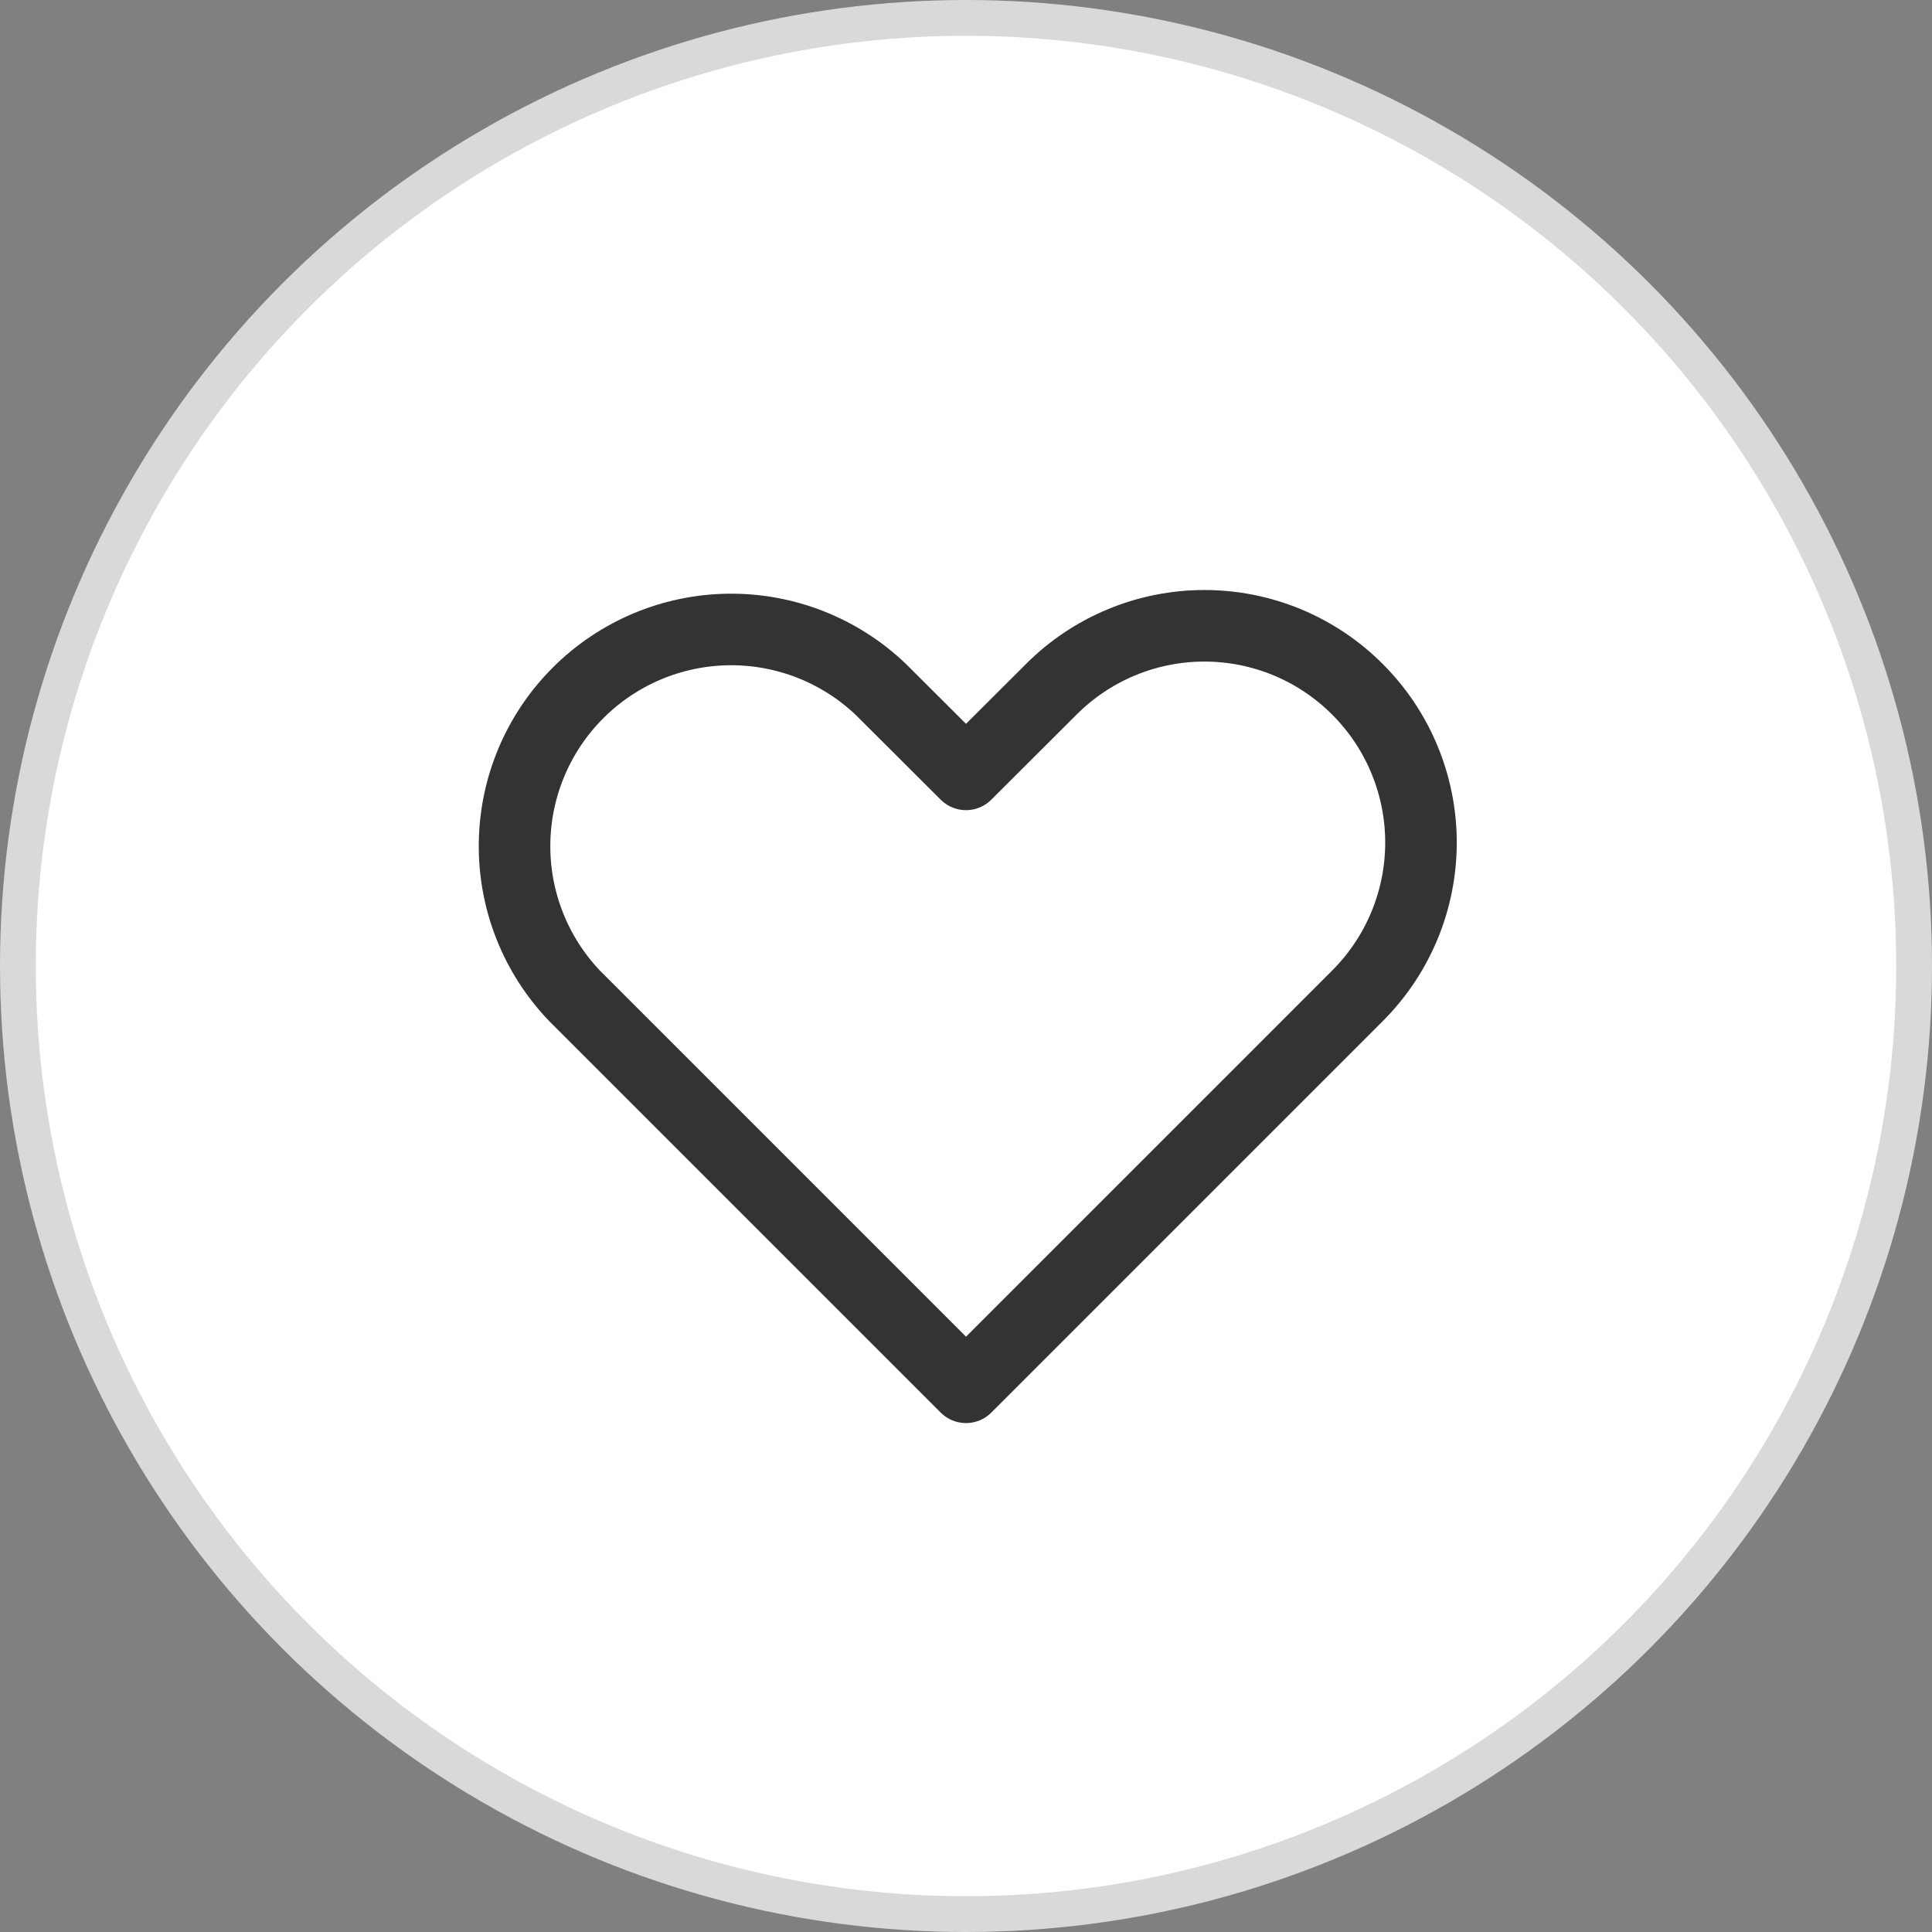 <svg width="54" height="54" viewBox="0 0 54 54" fill="none" xmlns="http://www.w3.org/2000/svg">
<rect x="0" y="0" width="54" height="54" fill="#808080" stroke="none"/>
<circle cx="27" cy="27" r="26.5" fill="white" stroke="#D9D9D9"/>
<g clip-path="url(#clip0_268_9096)">
<path d="M37.944 19.269C37.383 18.705 36.715 18.258 35.981 17.953C35.246 17.648 34.458 17.491 33.663 17.491C32.867 17.491 32.08 17.648 31.345 17.953C30.61 18.258 29.943 18.705 29.381 19.269L27 21.644L24.619 19.269C23.475 18.177 21.949 17.576 20.367 17.594C18.785 17.613 17.274 18.249 16.155 19.368C15.037 20.486 14.4 21.998 14.382 23.579C14.363 25.161 14.964 26.687 16.056 27.831L27 38.775L35.563 30.213L37.944 27.831C39.079 26.696 39.717 25.156 39.717 23.55C39.717 21.944 39.079 20.404 37.944 19.269Z" stroke="#333333" stroke-width="2" stroke-linecap="round" stroke-linejoin="round"/>
</g>
<defs>
<clipPath id="clip0_268_9096">
<rect width="30" height="30" fill="white" transform="translate(12 12)"/>
</clipPath>
</defs>
</svg>
